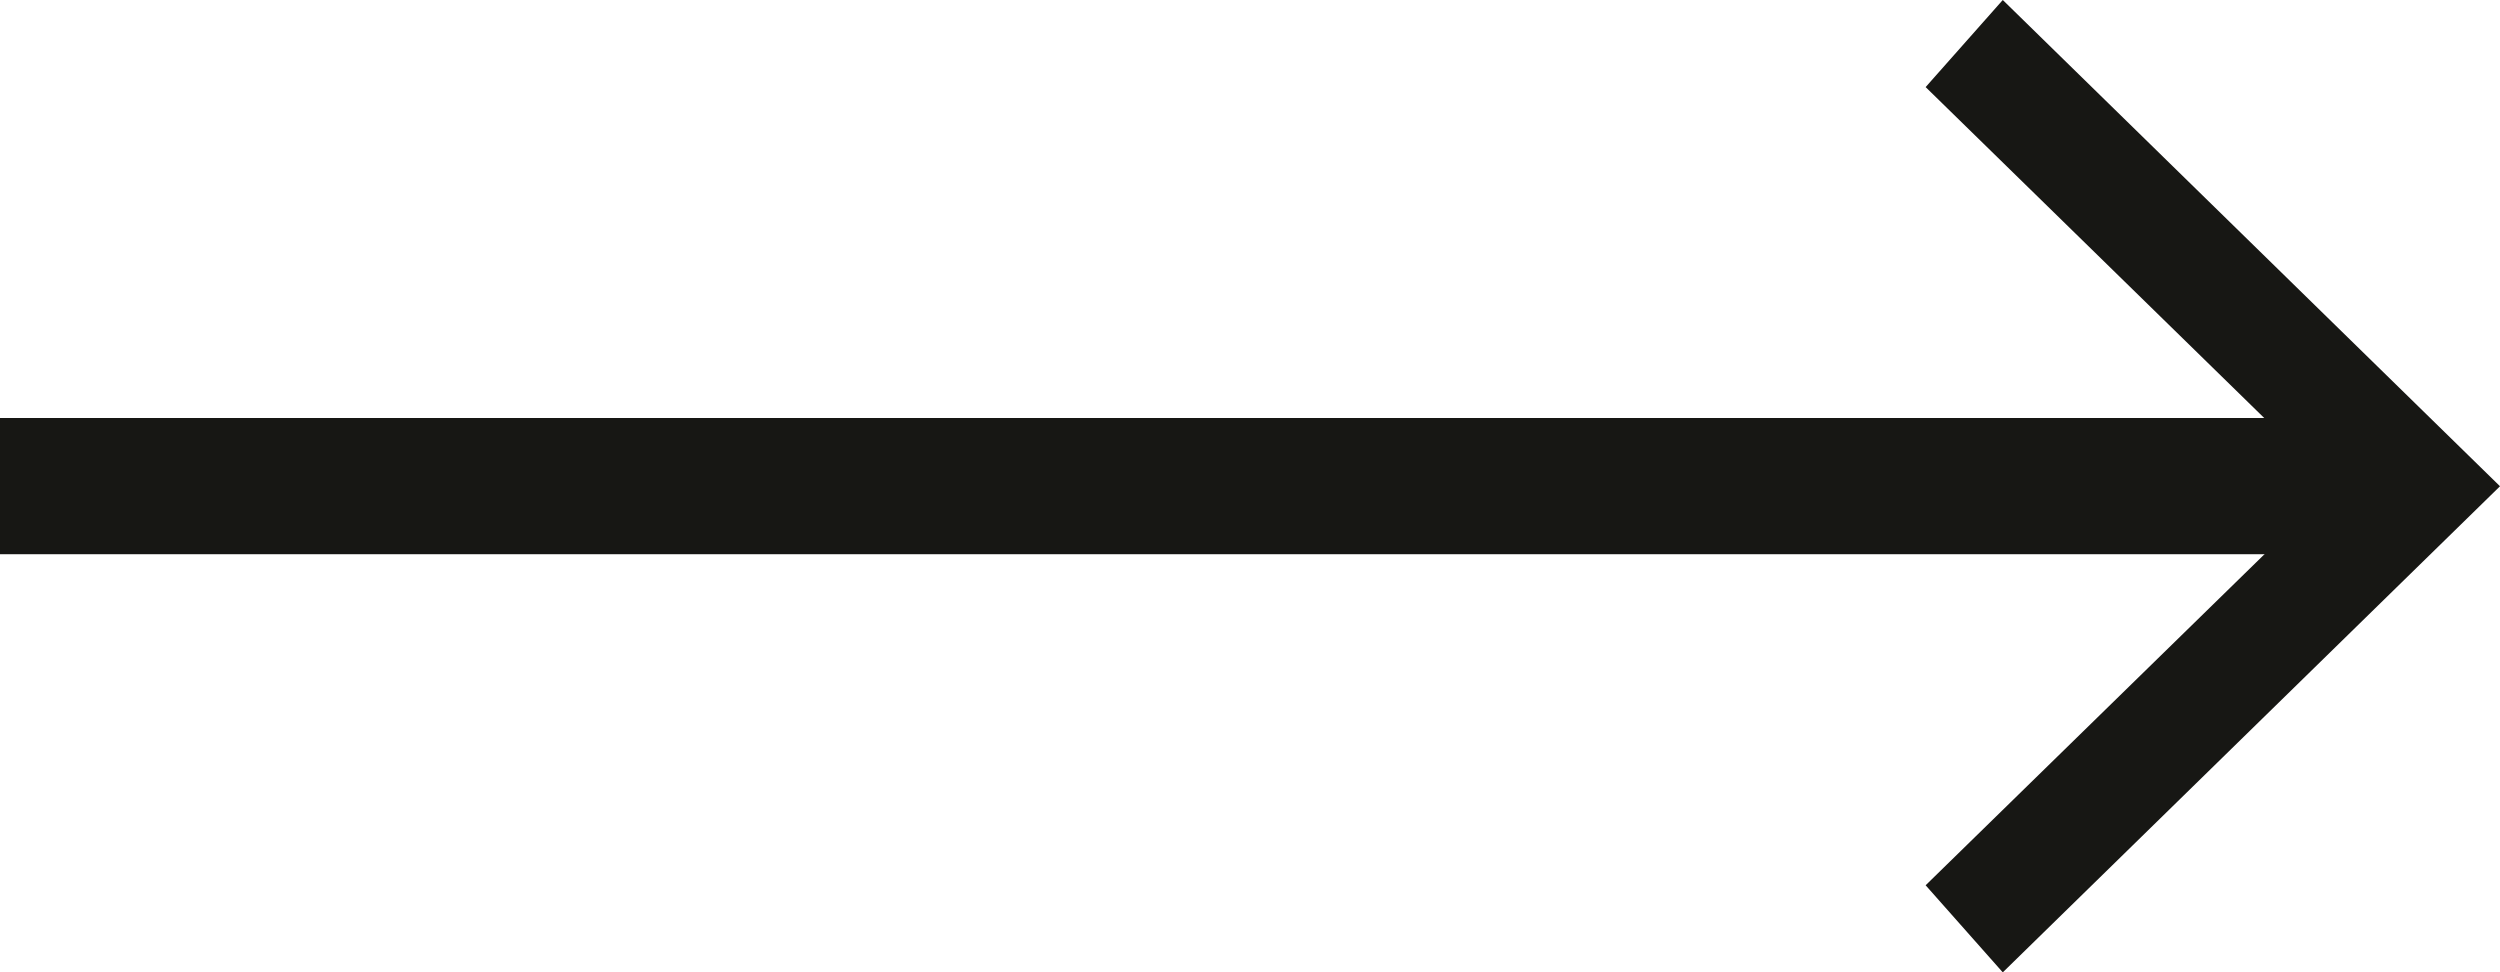 <?xml version="1.0" encoding="UTF-8" standalone="no"?>
<!DOCTYPE svg PUBLIC "-//W3C//DTD SVG 1.1//EN" "http://www.w3.org/Graphics/SVG/1.1/DTD/svg11.dtd">
<svg width="100%" height="100%" viewBox="0 0 18 7" version="1.1" xmlns="http://www.w3.org/2000/svg" xmlns:xlink="http://www.w3.org/1999/xlink" xml:space="preserve" xmlns:serif="http://www.serif.com/" style="fill-rule:evenodd;clip-rule:evenodd;stroke-miterlimit:10;">
    <g transform="matrix(1.048,0,0,1.102,0,3.5)">
        <path d="M0,0L16.332,0" style="fill:none;fill-rule:nonzero;stroke:#171714;stroke-width:0.89px;"/>
    </g>
    <g transform="matrix(1.048,0,0,1.102,14.42,0)">
        <path d="M0,6.353L-0.53,5.784L2.276,3.177L-0.53,0.569L0,0L3.416,3.177L0,6.353Z" style="fill:#171714;fill-rule:nonzero;"/>
    </g>
</svg>
